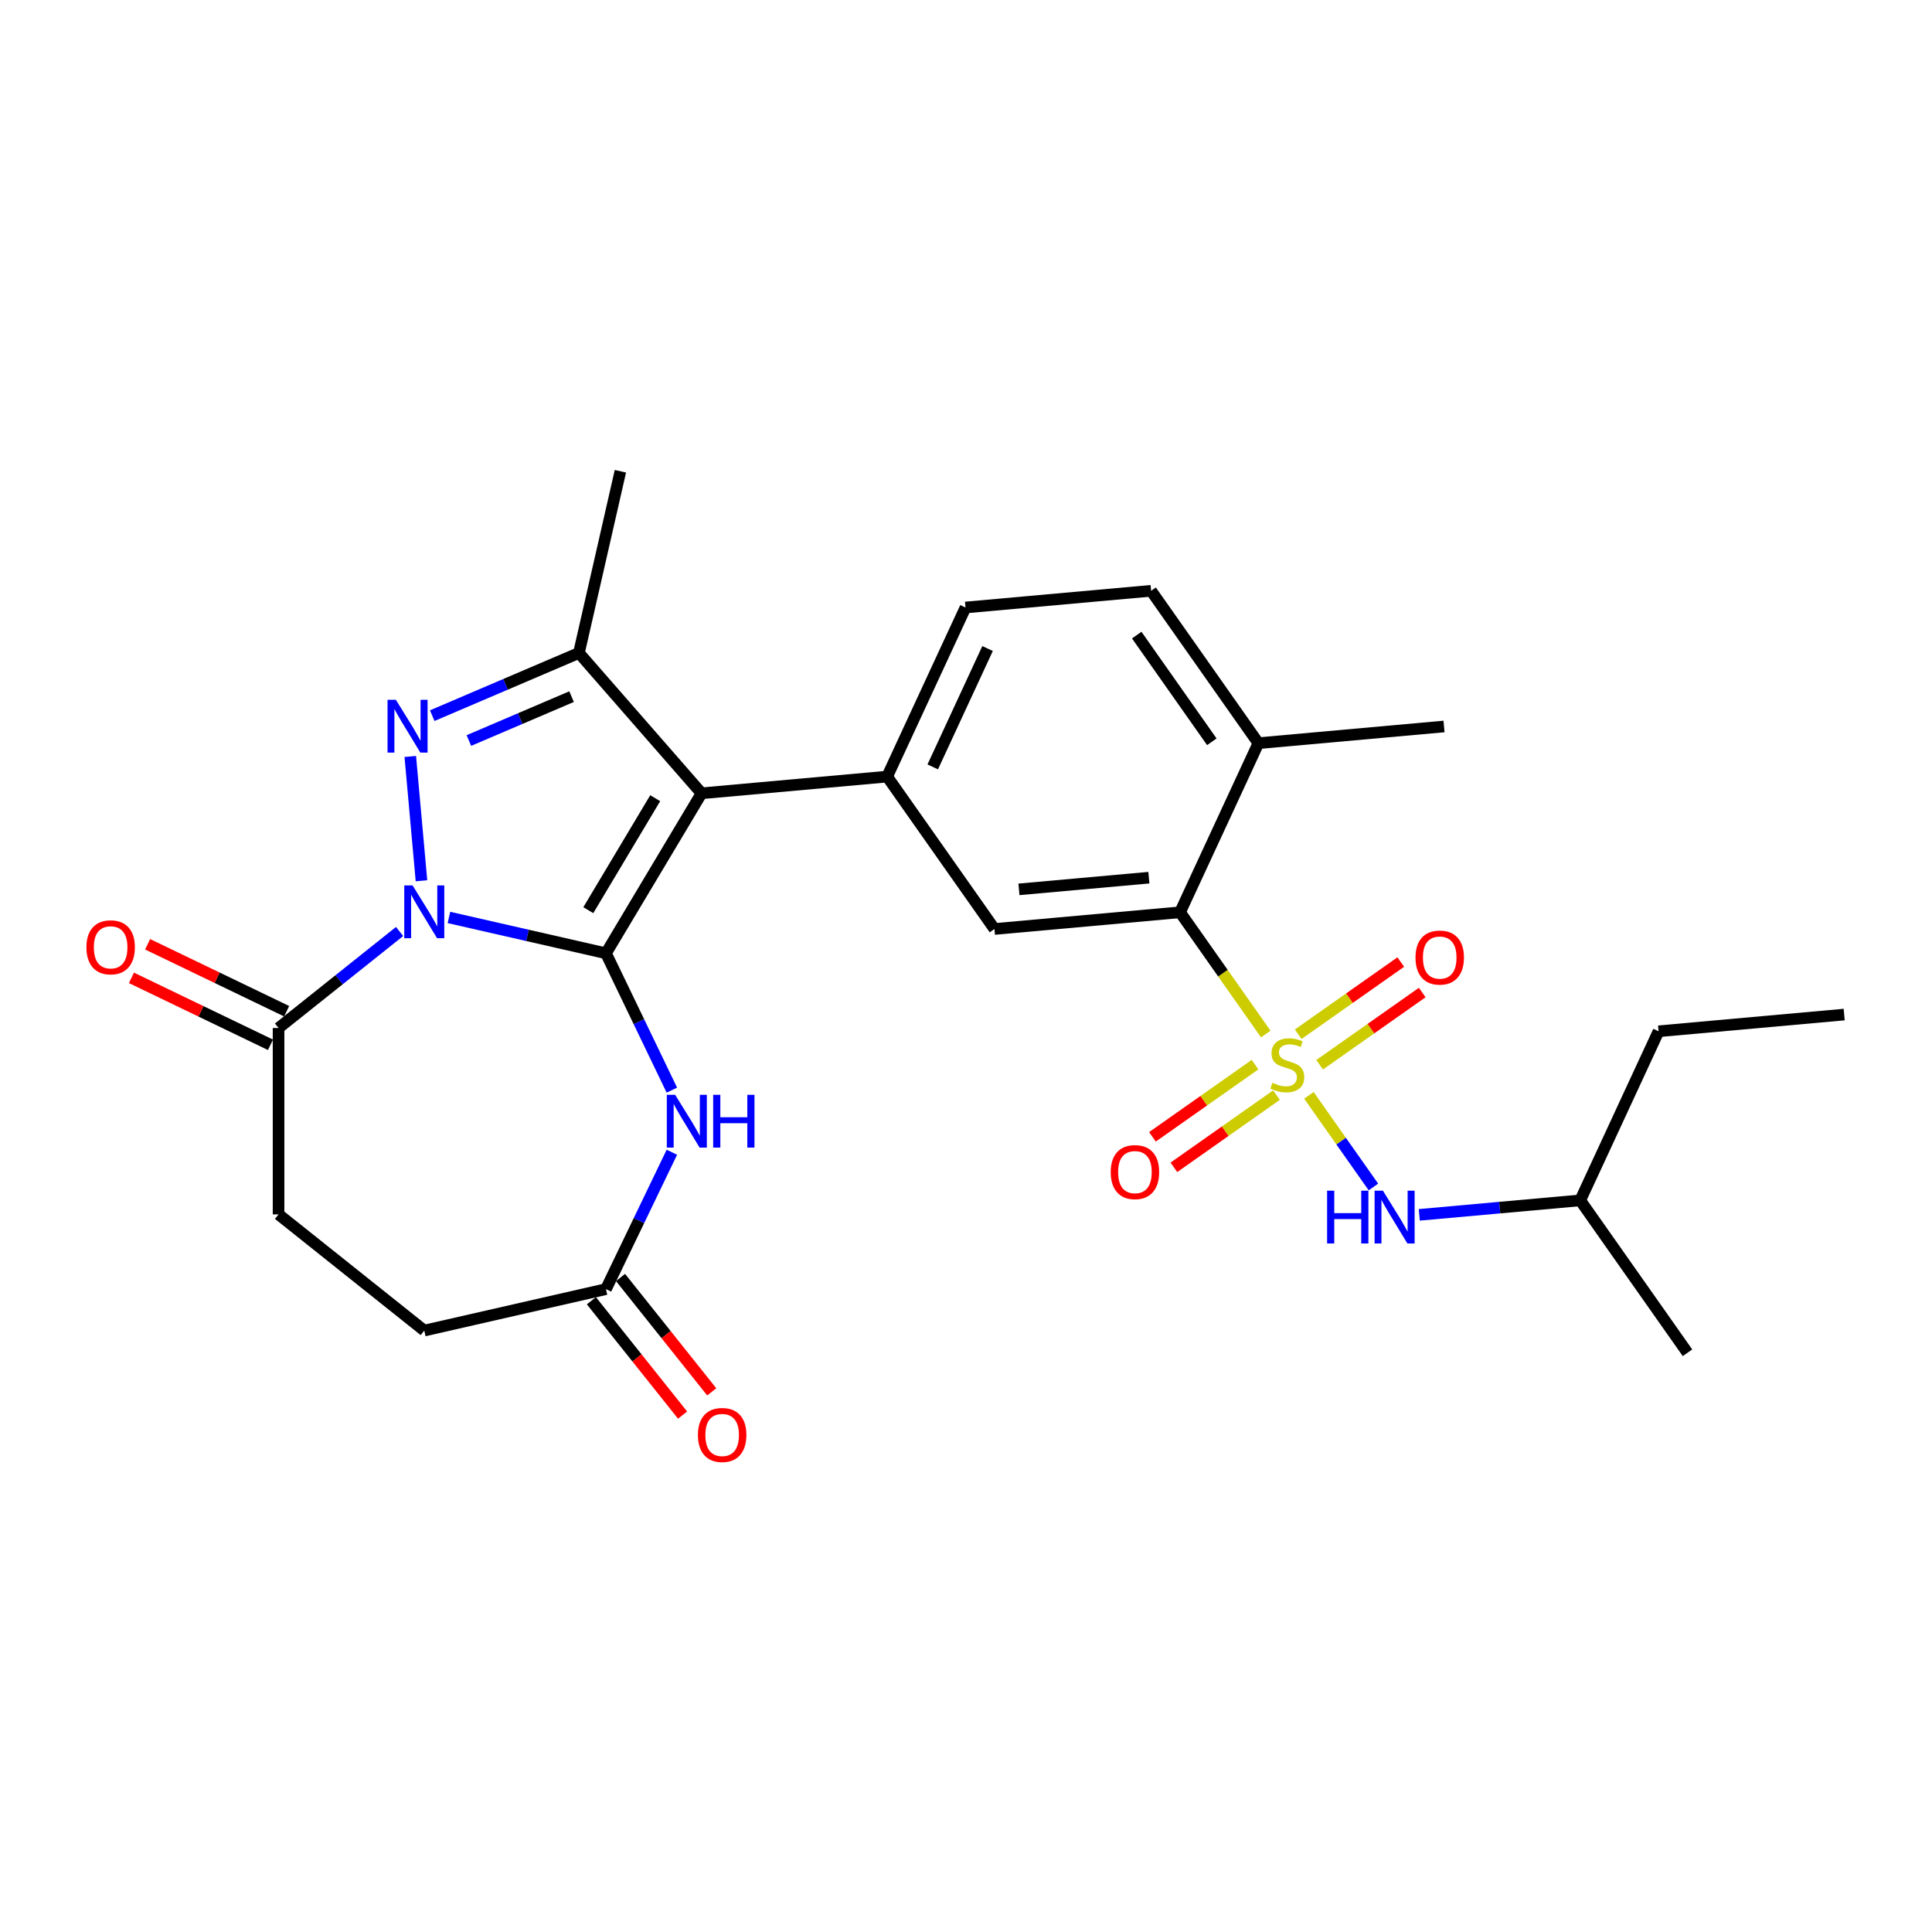 <?xml version='1.0' encoding='iso-8859-1'?>
<svg version='1.1' baseProfile='full'
              xmlns='http://www.w3.org/2000/svg'
                      xmlns:rdkit='http://www.rdkit.org/xml'
                      xmlns:xlink='http://www.w3.org/1999/xlink'
                  xml:space='preserve'
width='1000px' height='1000px' viewBox='0 0 1000 1000'>
<!-- END OF HEADER -->
<rect style='opacity:1.0;fill:#FFFFFF;stroke:none' width='1000' height='1000' x='0' y='0'> </rect>
<path class='bond-0' d='M 313.644,493.421 L 273.007,484.146' style='fill:none;fill-rule:evenodd;stroke:#000000;stroke-width:6px;stroke-linecap:butt;stroke-linejoin:miter;stroke-opacity:1' />
<path class='bond-0' d='M 273.007,484.146 L 232.371,474.871' style='fill:none;fill-rule:evenodd;stroke:#0000FF;stroke-width:6px;stroke-linecap:butt;stroke-linejoin:miter;stroke-opacity:1' />
<path class='bond-2' d='M 313.644,493.421 L 363.12,410.613' style='fill:none;fill-rule:evenodd;stroke:#000000;stroke-width:6px;stroke-linecap:butt;stroke-linejoin:miter;stroke-opacity:1' />
<path class='bond-2' d='M 304.503,471.105 L 339.136,413.139' style='fill:none;fill-rule:evenodd;stroke:#000000;stroke-width:6px;stroke-linecap:butt;stroke-linejoin:miter;stroke-opacity:1' />
<path class='bond-5' d='M 313.644,493.421 L 330.701,528.841' style='fill:none;fill-rule:evenodd;stroke:#000000;stroke-width:6px;stroke-linecap:butt;stroke-linejoin:miter;stroke-opacity:1' />
<path class='bond-5' d='M 330.701,528.841 L 347.758,564.261' style='fill:none;fill-rule:evenodd;stroke:#0000FF;stroke-width:6px;stroke-linecap:butt;stroke-linejoin:miter;stroke-opacity:1' />
<path class='bond-3' d='M 218.153,455.885 L 212.362,391.549' style='fill:none;fill-rule:evenodd;stroke:#0000FF;stroke-width:6px;stroke-linecap:butt;stroke-linejoin:miter;stroke-opacity:1' />
<path class='bond-8' d='M 206.827,482.141 L 175.504,507.121' style='fill:none;fill-rule:evenodd;stroke:#0000FF;stroke-width:6px;stroke-linecap:butt;stroke-linejoin:miter;stroke-opacity:1' />
<path class='bond-8' d='M 175.504,507.121 L 144.181,532.1' style='fill:none;fill-rule:evenodd;stroke:#000000;stroke-width:6px;stroke-linecap:butt;stroke-linejoin:miter;stroke-opacity:1' />
<path class='bond-1' d='M 655.15,535.21 L 632.973,503.704' style='fill:none;fill-rule:evenodd;stroke:#CCCC00;stroke-width:6px;stroke-linecap:butt;stroke-linejoin:miter;stroke-opacity:1' />
<path class='bond-1' d='M 632.973,503.704 L 610.795,472.199' style='fill:none;fill-rule:evenodd;stroke:#000000;stroke-width:6px;stroke-linecap:butt;stroke-linejoin:miter;stroke-opacity:1' />
<path class='bond-10' d='M 677.491,566.947 L 694.183,590.66' style='fill:none;fill-rule:evenodd;stroke:#CCCC00;stroke-width:6px;stroke-linecap:butt;stroke-linejoin:miter;stroke-opacity:1' />
<path class='bond-10' d='M 694.183,590.66 L 710.876,614.373' style='fill:none;fill-rule:evenodd;stroke:#0000FF;stroke-width:6px;stroke-linecap:butt;stroke-linejoin:miter;stroke-opacity:1' />
<path class='bond-12' d='M 649.598,551.054 L 623.048,569.743' style='fill:none;fill-rule:evenodd;stroke:#CCCC00;stroke-width:6px;stroke-linecap:butt;stroke-linejoin:miter;stroke-opacity:1' />
<path class='bond-12' d='M 623.048,569.743 L 596.499,588.432' style='fill:none;fill-rule:evenodd;stroke:#FF0000;stroke-width:6px;stroke-linecap:butt;stroke-linejoin:miter;stroke-opacity:1' />
<path class='bond-12' d='M 660.703,566.83 L 634.154,585.519' style='fill:none;fill-rule:evenodd;stroke:#CCCC00;stroke-width:6px;stroke-linecap:butt;stroke-linejoin:miter;stroke-opacity:1' />
<path class='bond-12' d='M 634.154,585.519 L 607.604,604.208' style='fill:none;fill-rule:evenodd;stroke:#FF0000;stroke-width:6px;stroke-linecap:butt;stroke-linejoin:miter;stroke-opacity:1' />
<path class='bond-13' d='M 683.044,551.103 L 709.593,532.414' style='fill:none;fill-rule:evenodd;stroke:#CCCC00;stroke-width:6px;stroke-linecap:butt;stroke-linejoin:miter;stroke-opacity:1' />
<path class='bond-13' d='M 709.593,532.414 L 736.143,513.725' style='fill:none;fill-rule:evenodd;stroke:#FF0000;stroke-width:6px;stroke-linecap:butt;stroke-linejoin:miter;stroke-opacity:1' />
<path class='bond-13' d='M 671.939,535.327 L 698.488,516.638' style='fill:none;fill-rule:evenodd;stroke:#CCCC00;stroke-width:6px;stroke-linecap:butt;stroke-linejoin:miter;stroke-opacity:1' />
<path class='bond-13' d='M 698.488,516.638 L 725.038,497.949' style='fill:none;fill-rule:evenodd;stroke:#FF0000;stroke-width:6px;stroke-linecap:butt;stroke-linejoin:miter;stroke-opacity:1' />
<path class='bond-4' d='M 363.12,410.613 L 299.653,337.969' style='fill:none;fill-rule:evenodd;stroke:#000000;stroke-width:6px;stroke-linecap:butt;stroke-linejoin:miter;stroke-opacity:1' />
<path class='bond-6' d='M 363.12,410.613 L 459.194,401.966' style='fill:none;fill-rule:evenodd;stroke:#000000;stroke-width:6px;stroke-linecap:butt;stroke-linejoin:miter;stroke-opacity:1' />
<path class='bond-27' d='M 223.724,370.422 L 261.688,354.196' style='fill:none;fill-rule:evenodd;stroke:#0000FF;stroke-width:6px;stroke-linecap:butt;stroke-linejoin:miter;stroke-opacity:1' />
<path class='bond-27' d='M 261.688,354.196 L 299.653,337.969' style='fill:none;fill-rule:evenodd;stroke:#000000;stroke-width:6px;stroke-linecap:butt;stroke-linejoin:miter;stroke-opacity:1' />
<path class='bond-27' d='M 242.696,383.295 L 269.271,371.936' style='fill:none;fill-rule:evenodd;stroke:#0000FF;stroke-width:6px;stroke-linecap:butt;stroke-linejoin:miter;stroke-opacity:1' />
<path class='bond-27' d='M 269.271,371.936 L 295.846,360.577' style='fill:none;fill-rule:evenodd;stroke:#000000;stroke-width:6px;stroke-linecap:butt;stroke-linejoin:miter;stroke-opacity:1' />
<path class='bond-21' d='M 299.653,337.969 L 321.118,243.924' style='fill:none;fill-rule:evenodd;stroke:#000000;stroke-width:6px;stroke-linecap:butt;stroke-linejoin:miter;stroke-opacity:1' />
<path class='bond-11' d='M 347.758,596.402 L 330.701,631.822' style='fill:none;fill-rule:evenodd;stroke:#0000FF;stroke-width:6px;stroke-linecap:butt;stroke-linejoin:miter;stroke-opacity:1' />
<path class='bond-11' d='M 330.701,631.822 L 313.644,667.242' style='fill:none;fill-rule:evenodd;stroke:#000000;stroke-width:6px;stroke-linecap:butt;stroke-linejoin:miter;stroke-opacity:1' />
<path class='bond-9' d='M 459.194,401.966 L 514.72,480.845' style='fill:none;fill-rule:evenodd;stroke:#000000;stroke-width:6px;stroke-linecap:butt;stroke-linejoin:miter;stroke-opacity:1' />
<path class='bond-15' d='M 459.194,401.966 L 499.743,314.439' style='fill:none;fill-rule:evenodd;stroke:#000000;stroke-width:6px;stroke-linecap:butt;stroke-linejoin:miter;stroke-opacity:1' />
<path class='bond-15' d='M 482.782,396.946 L 511.166,335.678' style='fill:none;fill-rule:evenodd;stroke:#000000;stroke-width:6px;stroke-linecap:butt;stroke-linejoin:miter;stroke-opacity:1' />
<path class='bond-7' d='M 610.795,472.199 L 514.72,480.845' style='fill:none;fill-rule:evenodd;stroke:#000000;stroke-width:6px;stroke-linecap:butt;stroke-linejoin:miter;stroke-opacity:1' />
<path class='bond-7' d='M 594.654,454.281 L 527.402,460.333' style='fill:none;fill-rule:evenodd;stroke:#000000;stroke-width:6px;stroke-linecap:butt;stroke-linejoin:miter;stroke-opacity:1' />
<path class='bond-29' d='M 610.795,472.199 L 651.344,384.672' style='fill:none;fill-rule:evenodd;stroke:#000000;stroke-width:6px;stroke-linecap:butt;stroke-linejoin:miter;stroke-opacity:1' />
<path class='bond-16' d='M 148.366,523.409 L 112.387,506.082' style='fill:none;fill-rule:evenodd;stroke:#000000;stroke-width:6px;stroke-linecap:butt;stroke-linejoin:miter;stroke-opacity:1' />
<path class='bond-16' d='M 112.387,506.082 L 76.408,488.756' style='fill:none;fill-rule:evenodd;stroke:#FF0000;stroke-width:6px;stroke-linecap:butt;stroke-linejoin:miter;stroke-opacity:1' />
<path class='bond-16' d='M 139.996,540.791 L 104.016,523.464' style='fill:none;fill-rule:evenodd;stroke:#000000;stroke-width:6px;stroke-linecap:butt;stroke-linejoin:miter;stroke-opacity:1' />
<path class='bond-16' d='M 104.016,523.464 L 68.037,506.138' style='fill:none;fill-rule:evenodd;stroke:#FF0000;stroke-width:6px;stroke-linecap:butt;stroke-linejoin:miter;stroke-opacity:1' />
<path class='bond-17' d='M 144.181,532.1 L 144.181,628.563' style='fill:none;fill-rule:evenodd;stroke:#000000;stroke-width:6px;stroke-linecap:butt;stroke-linejoin:miter;stroke-opacity:1' />
<path class='bond-22' d='M 734.619,628.809 L 776.27,625.06' style='fill:none;fill-rule:evenodd;stroke:#0000FF;stroke-width:6px;stroke-linecap:butt;stroke-linejoin:miter;stroke-opacity:1' />
<path class='bond-22' d='M 776.27,625.06 L 817.922,621.311' style='fill:none;fill-rule:evenodd;stroke:#000000;stroke-width:6px;stroke-linecap:butt;stroke-linejoin:miter;stroke-opacity:1' />
<path class='bond-18' d='M 306.102,673.256 L 329.704,702.853' style='fill:none;fill-rule:evenodd;stroke:#000000;stroke-width:6px;stroke-linecap:butt;stroke-linejoin:miter;stroke-opacity:1' />
<path class='bond-18' d='M 329.704,702.853 L 353.307,732.449' style='fill:none;fill-rule:evenodd;stroke:#FF0000;stroke-width:6px;stroke-linecap:butt;stroke-linejoin:miter;stroke-opacity:1' />
<path class='bond-18' d='M 321.185,661.227 L 344.788,690.824' style='fill:none;fill-rule:evenodd;stroke:#000000;stroke-width:6px;stroke-linecap:butt;stroke-linejoin:miter;stroke-opacity:1' />
<path class='bond-18' d='M 344.788,690.824 L 368.39,720.42' style='fill:none;fill-rule:evenodd;stroke:#FF0000;stroke-width:6px;stroke-linecap:butt;stroke-linejoin:miter;stroke-opacity:1' />
<path class='bond-20' d='M 313.644,667.242 L 219.599,688.707' style='fill:none;fill-rule:evenodd;stroke:#000000;stroke-width:6px;stroke-linecap:butt;stroke-linejoin:miter;stroke-opacity:1' />
<path class='bond-14' d='M 651.344,384.672 L 595.818,305.792' style='fill:none;fill-rule:evenodd;stroke:#000000;stroke-width:6px;stroke-linecap:butt;stroke-linejoin:miter;stroke-opacity:1' />
<path class='bond-14' d='M 627.239,383.945 L 588.371,328.729' style='fill:none;fill-rule:evenodd;stroke:#000000;stroke-width:6px;stroke-linecap:butt;stroke-linejoin:miter;stroke-opacity:1' />
<path class='bond-23' d='M 651.344,384.672 L 747.419,376.025' style='fill:none;fill-rule:evenodd;stroke:#000000;stroke-width:6px;stroke-linecap:butt;stroke-linejoin:miter;stroke-opacity:1' />
<path class='bond-19' d='M 499.743,314.439 L 595.818,305.792' style='fill:none;fill-rule:evenodd;stroke:#000000;stroke-width:6px;stroke-linecap:butt;stroke-linejoin:miter;stroke-opacity:1' />
<path class='bond-28' d='M 144.181,628.563 L 219.599,688.707' style='fill:none;fill-rule:evenodd;stroke:#000000;stroke-width:6px;stroke-linecap:butt;stroke-linejoin:miter;stroke-opacity:1' />
<path class='bond-24' d='M 817.922,621.311 L 858.471,533.785' style='fill:none;fill-rule:evenodd;stroke:#000000;stroke-width:6px;stroke-linecap:butt;stroke-linejoin:miter;stroke-opacity:1' />
<path class='bond-25' d='M 817.922,621.311 L 873.447,700.191' style='fill:none;fill-rule:evenodd;stroke:#000000;stroke-width:6px;stroke-linecap:butt;stroke-linejoin:miter;stroke-opacity:1' />
<path class='bond-26' d='M 858.471,533.785 L 954.545,525.138' style='fill:none;fill-rule:evenodd;stroke:#000000;stroke-width:6px;stroke-linecap:butt;stroke-linejoin:miter;stroke-opacity:1' />
<path  class='atom-1' d='M 213.56 458.297
L 222.512 472.766
Q 223.4 474.194, 224.827 476.779
Q 226.255 479.365, 226.332 479.519
L 226.332 458.297
L 229.959 458.297
L 229.959 485.615
L 226.216 485.615
L 216.609 469.795
Q 215.49 467.943, 214.294 465.821
Q 213.136 463.699, 212.789 463.043
L 212.789 485.615
L 209.239 485.615
L 209.239 458.297
L 213.56 458.297
' fill='#0000FF'/>
<path  class='atom-2' d='M 658.604 560.455
Q 658.913 560.57, 660.186 561.111
Q 661.459 561.651, 662.848 561.998
Q 664.276 562.307, 665.665 562.307
Q 668.25 562.307, 669.755 561.072
Q 671.26 559.799, 671.26 557.599
Q 671.26 556.094, 670.488 555.168
Q 669.755 554.242, 668.597 553.741
Q 667.44 553.239, 665.511 552.66
Q 663.08 551.927, 661.614 551.233
Q 660.186 550.538, 659.144 549.072
Q 658.141 547.606, 658.141 545.136
Q 658.141 541.702, 660.456 539.58
Q 662.81 537.458, 667.44 537.458
Q 670.604 537.458, 674.192 538.963
L 673.305 541.934
Q 670.025 540.583, 667.556 540.583
Q 664.893 540.583, 663.427 541.702
Q 661.961 542.783, 661.999 544.673
Q 661.999 546.139, 662.733 547.027
Q 663.504 547.914, 664.585 548.416
Q 665.704 548.918, 667.556 549.496
Q 670.025 550.268, 671.491 551.04
Q 672.958 551.811, 673.999 553.393
Q 675.08 554.937, 675.08 557.599
Q 675.08 561.381, 672.533 563.426
Q 670.025 565.432, 665.819 565.432
Q 663.388 565.432, 661.536 564.892
Q 659.723 564.39, 657.562 563.503
L 658.604 560.455
' fill='#CCCC00'/>
<path  class='atom-4' d='M 204.914 362.222
L 213.865 376.692
Q 214.753 378.119, 216.18 380.704
Q 217.608 383.29, 217.685 383.444
L 217.685 362.222
L 221.312 362.222
L 221.312 389.541
L 217.569 389.541
L 207.962 373.721
Q 206.843 371.868, 205.647 369.746
Q 204.489 367.624, 204.142 366.968
L 204.142 389.541
L 200.592 389.541
L 200.592 362.222
L 204.914 362.222
' fill='#0000FF'/>
<path  class='atom-6' d='M 349.459 566.672
L 358.411 581.142
Q 359.298 582.57, 360.726 585.155
Q 362.153 587.74, 362.231 587.894
L 362.231 566.672
L 365.858 566.672
L 365.858 593.991
L 362.115 593.991
L 352.507 578.171
Q 351.388 576.319, 350.192 574.196
Q 349.034 572.074, 348.687 571.418
L 348.687 593.991
L 345.137 593.991
L 345.137 566.672
L 349.459 566.672
' fill='#0000FF'/>
<path  class='atom-6' d='M 369.137 566.672
L 372.842 566.672
L 372.842 578.287
L 386.809 578.287
L 386.809 566.672
L 390.514 566.672
L 390.514 593.991
L 386.809 593.991
L 386.809 581.373
L 372.842 581.373
L 372.842 593.991
L 369.137 593.991
L 369.137 566.672
' fill='#0000FF'/>
<path  class='atom-11' d='M 686.908 616.299
L 690.612 616.299
L 690.612 627.913
L 704.58 627.913
L 704.58 616.299
L 708.284 616.299
L 708.284 643.617
L 704.58 643.617
L 704.58 631
L 690.612 631
L 690.612 643.617
L 686.908 643.617
L 686.908 616.299
' fill='#0000FF'/>
<path  class='atom-11' d='M 715.808 616.299
L 724.76 630.768
Q 725.647 632.196, 727.075 634.781
Q 728.503 637.367, 728.58 637.521
L 728.58 616.299
L 732.207 616.299
L 732.207 643.617
L 728.464 643.617
L 718.856 627.797
Q 717.737 625.945, 716.541 623.823
Q 715.384 621.701, 715.036 621.045
L 715.036 643.617
L 711.487 643.617
L 711.487 616.299
L 715.808 616.299
' fill='#0000FF'/>
<path  class='atom-13' d='M 574.901 606.681
Q 574.901 600.122, 578.142 596.456
Q 581.383 592.791, 587.441 592.791
Q 593.499 592.791, 596.74 596.456
Q 599.981 600.122, 599.981 606.681
Q 599.981 613.318, 596.702 617.099
Q 593.422 620.842, 587.441 620.842
Q 581.422 620.842, 578.142 617.099
Q 574.901 613.357, 574.901 606.681
M 587.441 617.755
Q 591.608 617.755, 593.846 614.977
Q 596.123 612.161, 596.123 606.681
Q 596.123 601.318, 593.846 598.617
Q 591.608 595.878, 587.441 595.878
Q 583.274 595.878, 580.997 598.578
Q 578.759 601.279, 578.759 606.681
Q 578.759 612.199, 580.997 614.977
Q 583.274 617.755, 587.441 617.755
' fill='#FF0000'/>
<path  class='atom-14' d='M 732.661 495.63
Q 732.661 489.07, 735.902 485.405
Q 739.143 481.739, 745.201 481.739
Q 751.259 481.739, 754.5 485.405
Q 757.741 489.07, 757.741 495.63
Q 757.741 502.266, 754.461 506.048
Q 751.181 509.79, 745.201 509.79
Q 739.181 509.79, 735.902 506.048
Q 732.661 502.305, 732.661 495.63
M 745.201 506.704
Q 749.368 506.704, 751.606 503.926
Q 753.882 501.109, 753.882 495.63
Q 753.882 490.266, 751.606 487.565
Q 749.368 484.826, 745.201 484.826
Q 741.034 484.826, 738.757 487.527
Q 736.519 490.228, 736.519 495.63
Q 736.519 501.147, 738.757 503.926
Q 741.034 506.704, 745.201 506.704
' fill='#FF0000'/>
<path  class='atom-17' d='M 44.73 490.323
Q 44.73 483.764, 47.972 480.098
Q 51.213 476.433, 57.271 476.433
Q 63.329 476.433, 66.57 480.098
Q 69.811 483.764, 69.811 490.323
Q 69.811 496.96, 66.531 500.741
Q 63.252 504.484, 57.271 504.484
Q 51.252 504.484, 47.972 500.741
Q 44.73 496.999, 44.73 490.323
M 57.271 501.397
Q 61.438 501.397, 63.676 498.619
Q 65.952 495.802, 65.952 490.323
Q 65.952 484.96, 63.676 482.259
Q 61.438 479.519, 57.271 479.519
Q 53.103 479.519, 50.827 482.22
Q 48.589 484.921, 48.589 490.323
Q 48.589 495.841, 50.827 498.619
Q 53.103 501.397, 57.271 501.397
' fill='#FF0000'/>
<path  class='atom-19' d='M 361.247 742.737
Q 361.247 736.177, 364.488 732.512
Q 367.73 728.846, 373.787 728.846
Q 379.845 728.846, 383.087 732.512
Q 386.328 736.177, 386.328 742.737
Q 386.328 749.374, 383.048 753.155
Q 379.768 756.898, 373.787 756.898
Q 367.768 756.898, 364.488 753.155
Q 361.247 749.412, 361.247 742.737
M 373.787 753.811
Q 377.955 753.811, 380.193 751.033
Q 382.469 748.216, 382.469 742.737
Q 382.469 737.374, 380.193 734.673
Q 377.955 731.933, 373.787 731.933
Q 369.62 731.933, 367.344 734.634
Q 365.106 737.335, 365.106 742.737
Q 365.106 748.255, 367.344 751.033
Q 369.62 753.811, 373.787 753.811
' fill='#FF0000'/>
</svg>
